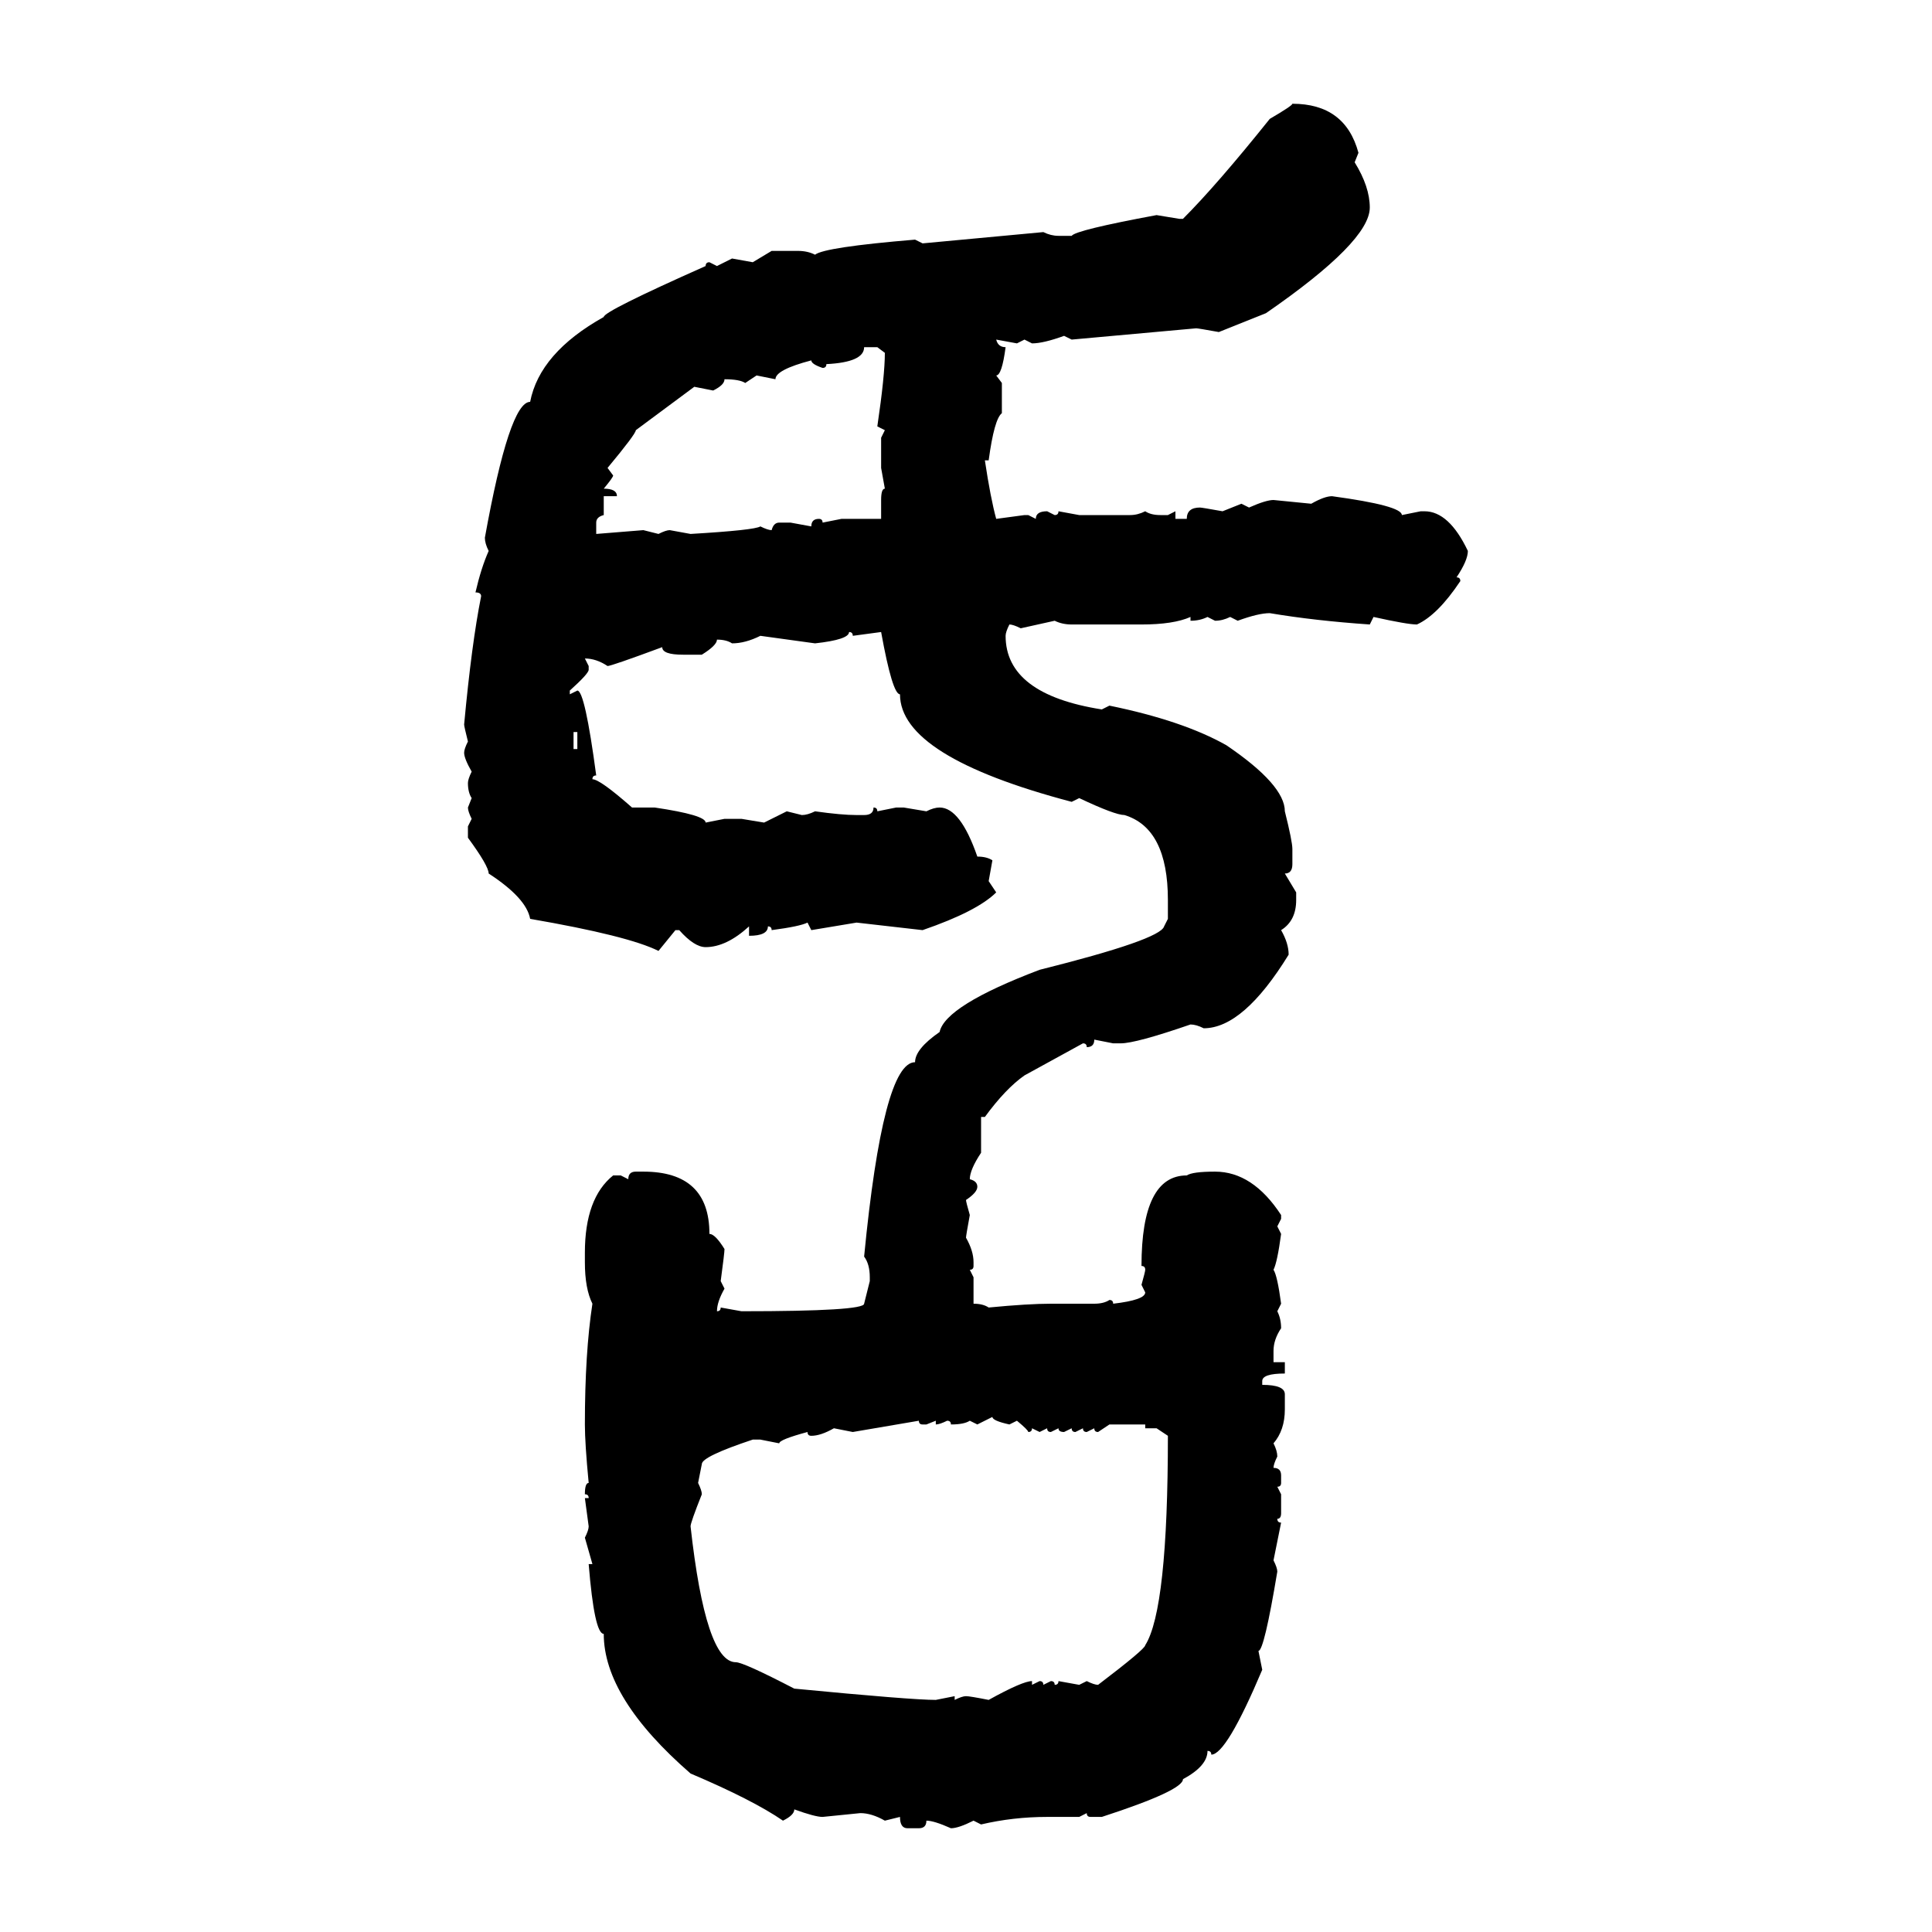 <svg xmlns="http://www.w3.org/2000/svg" xmlns:xlink="http://www.w3.org/1999/xlink" width="300" height="300"><path d="M200.68 16.11L200.68 16.11Q208.89 16.11 210.94 23.73L210.94 23.73L210.35 25.20Q212.70 29.00 212.70 32.23L212.70 32.23Q212.70 37.50 196.58 48.63L196.58 48.63L189.26 51.56Q186.04 50.98 185.74 50.98L185.74 50.98L166.41 52.73L165.23 52.15Q162.01 53.32 160.25 53.32L160.25 53.32L159.08 52.73L157.91 53.32L154.69 52.73Q154.98 53.91 156.15 53.91L156.15 53.91Q155.57 58.30 154.69 58.30L154.69 58.30L155.57 59.47L155.57 64.16Q154.39 65.04 153.52 71.48L153.52 71.48L152.93 71.48Q153.81 77.34 154.69 80.57L154.69 80.57L159.08 79.98L159.67 79.98L160.84 80.57Q160.84 79.39 162.60 79.39L162.60 79.39L163.77 79.98Q164.36 79.98 164.36 79.39L164.36 79.39L167.58 79.98L175.49 79.98Q176.66 79.98 177.83 79.39L177.83 79.39Q178.71 79.98 180.18 79.98L180.18 79.98L181.35 79.98L182.52 79.39L182.52 80.57L184.28 80.57Q184.28 78.81 186.33 78.81L186.33 78.81Q186.62 78.81 189.84 79.39L189.84 79.39L192.77 78.22L193.95 78.81Q196.58 77.64 197.75 77.64L197.75 77.64L203.61 78.22Q205.66 77.05 206.84 77.05L206.84 77.05Q217.68 78.52 217.68 79.98L217.68 79.98L220.61 79.39L221.19 79.39Q225 79.39 227.93 85.55L227.93 85.55Q227.93 87.01 226.17 89.65L226.17 89.65Q226.76 89.65 226.76 90.23L226.76 90.23Q223.24 95.51 220.02 96.97L220.02 96.97Q218.55 96.97 213.28 95.80L213.28 95.80L212.70 96.97Q204.20 96.39 197.17 95.21L197.17 95.21Q195.41 95.21 192.19 96.39L192.19 96.39L191.02 95.80Q189.84 96.39 188.67 96.39L188.67 96.39L187.50 95.80Q186.33 96.39 184.86 96.39L184.86 96.39L184.86 95.80Q182.23 96.97 177.25 96.97L177.25 96.97L166.41 96.97Q164.94 96.97 163.77 96.39L163.77 96.39L158.50 97.56Q157.32 96.97 156.74 96.97L156.74 96.97Q156.15 98.14 156.15 98.73L156.15 98.73Q156.15 107.81 171.09 110.16L171.09 110.16L172.27 109.57Q183.69 111.91 190.43 115.72L190.43 115.72Q199.51 121.88 199.51 125.98L199.51 125.98Q200.68 130.66 200.68 131.84L200.68 131.84L200.68 134.18Q200.68 135.64 199.51 135.64L199.51 135.64L201.27 138.57L201.27 139.75Q201.27 142.97 198.93 144.43L198.93 144.43Q200.10 146.48 200.10 148.24L200.10 148.24Q193.07 159.67 186.91 159.67L186.91 159.67Q185.74 159.08 184.86 159.08L184.86 159.08Q176.37 162.01 174.02 162.01L174.02 162.01L172.85 162.01L169.92 161.43Q169.92 162.60 168.75 162.60L168.75 162.60Q168.75 162.01 168.16 162.01L168.16 162.01L159.08 166.99Q156.15 169.04 152.93 173.44L152.93 173.44L152.34 173.44L152.34 179.00Q150.59 181.64 150.59 183.11L150.59 183.11Q151.76 183.40 151.76 184.28L151.76 184.28Q151.76 185.16 150 186.33L150 186.33Q150 186.62 150.59 188.67L150.59 188.67Q150 191.89 150 192.19L150 192.19Q151.17 194.24 151.17 196.00L151.17 196.00L151.17 196.58Q151.17 197.17 150.59 197.17L150.59 197.17L151.17 198.34L151.17 202.44Q152.64 202.44 153.52 203.03L153.52 203.03Q159.67 202.44 163.18 202.44L163.18 202.44L169.92 202.44Q171.39 202.44 172.27 201.86L172.27 201.86Q172.85 201.86 172.85 202.44L172.85 202.44Q177.83 201.86 177.83 200.68L177.83 200.68L177.25 199.51Q177.83 197.46 177.83 197.17L177.83 197.17Q177.83 196.58 177.25 196.58L177.25 196.58Q177.25 182.52 184.28 182.52L184.28 182.52Q185.16 181.93 188.67 181.93L188.67 181.93Q194.53 181.93 198.93 188.67L198.93 188.67L198.93 189.26L198.34 190.43L198.93 191.60Q198.34 196.00 197.75 197.17L197.75 197.17Q198.34 198.05 198.93 202.44L198.93 202.44L198.34 203.61Q198.93 204.79 198.93 206.25L198.93 206.25Q197.75 208.01 197.75 209.77L197.75 209.77L197.75 211.52L199.51 211.52L199.51 213.28Q196.00 213.28 196.00 214.45L196.00 214.45L196.00 215.04Q199.51 215.04 199.51 216.50L199.51 216.50L199.51 218.85Q199.51 222.07 197.75 224.12L197.75 224.12Q198.34 225.29 198.34 226.17L198.34 226.17Q197.75 227.34 197.75 227.93L197.75 227.93Q198.93 227.93 198.93 229.10L198.93 229.10L198.93 230.27Q198.93 230.86 198.34 230.86L198.34 230.86L198.93 232.03L198.93 234.96Q198.93 235.84 198.34 235.84L198.34 235.84Q198.34 236.43 198.93 236.43L198.93 236.43L197.75 242.29Q198.34 243.46 198.34 244.04L198.34 244.04Q196.29 256.35 195.41 256.35L195.41 256.35L196.00 259.28Q190.43 272.46 188.09 272.46L188.09 272.46Q188.09 271.88 187.50 271.88L187.50 271.88Q187.50 274.22 183.69 276.27L183.69 276.27Q183.69 278.03 171.09 282.13L171.09 282.13L169.34 282.13Q168.75 282.13 168.75 281.54L168.75 281.54L167.58 282.13L162.60 282.13Q157.32 282.13 152.34 283.30L152.34 283.30L151.17 282.71Q148.83 283.89 147.66 283.89L147.66 283.89Q145.02 282.71 143.85 282.71L143.85 282.71Q143.85 283.89 142.68 283.89L142.68 283.89L140.92 283.89Q139.75 283.89 139.75 282.13L139.75 282.13L137.40 282.71Q135.35 281.54 133.59 281.54L133.59 281.54L127.73 282.13Q126.56 282.13 123.34 280.96L123.34 280.96Q123.34 281.84 121.58 282.71L121.58 282.71Q116.89 279.49 107.23 275.39L107.23 275.39Q93.75 263.67 93.75 253.71L93.75 253.71Q92.29 253.71 91.41 242.87L91.41 242.87L91.99 242.87L90.82 238.77Q91.41 237.60 91.41 237.01L91.41 237.01L90.82 232.62L91.41 232.62Q91.41 232.03 90.82 232.03L90.82 232.03Q90.82 230.27 91.41 230.27L91.41 230.27Q90.82 224.12 90.82 221.19L90.82 221.19Q90.82 210.06 91.99 202.44L91.99 202.44Q90.82 200.10 90.82 196.00L90.82 196.00L90.82 194.53Q90.82 186.04 95.21 182.52L95.21 182.52L96.39 182.52L97.56 183.11Q97.56 181.93 98.73 181.93L98.73 181.93L99.90 181.93Q110.16 181.93 110.16 191.60L110.16 191.60Q111.04 191.60 112.50 193.95L112.50 193.95Q112.50 194.53 111.91 198.93L111.91 198.93L112.50 200.10Q111.33 202.15 111.33 203.61L111.33 203.61Q111.91 203.61 111.91 203.03L111.91 203.03L115.14 203.61Q134.18 203.61 134.18 202.44L134.18 202.44L135.06 198.93L135.06 198.34Q135.06 196.29 134.18 195.12L134.18 195.12Q137.11 164.94 142.09 164.94L142.09 164.94Q142.09 162.89 145.90 160.25L145.90 160.25Q146.78 156.15 161.43 150.59L161.43 150.59Q180.18 145.90 180.76 143.85L180.76 143.85L181.35 142.68L181.35 139.75Q181.35 128.61 174.61 126.56L174.61 126.56Q173.14 126.56 167.58 123.93L167.58 123.93L166.41 124.51Q139.75 117.48 139.75 107.81L139.75 107.81Q138.57 107.81 136.82 98.14L136.82 98.14L132.42 98.73Q132.42 98.14 131.84 98.14L131.84 98.14Q131.84 99.32 126.56 99.90L126.56 99.90L118.07 98.73Q115.72 99.90 113.67 99.90L113.67 99.90Q112.79 99.32 111.33 99.32L111.33 99.32Q111.33 100.20 108.98 101.66L108.98 101.66L106.05 101.66Q102.83 101.66 102.83 100.49L102.83 100.49Q94.92 103.42 94.34 103.42L94.34 103.42Q92.58 102.25 90.82 102.25L90.82 102.25L91.41 103.42L91.41 104.00Q91.41 104.59 88.48 107.23L88.48 107.23L88.48 107.81L89.65 107.23Q90.82 107.23 92.58 120.41L92.58 120.41Q91.99 120.41 91.99 121.00L91.99 121.00Q93.16 121.00 98.14 125.39L98.14 125.39L101.66 125.39Q109.57 126.56 109.57 127.73L109.57 127.73L112.50 127.15L115.14 127.15L118.65 127.73L122.17 125.98L124.51 126.56Q125.39 126.56 126.56 125.98L126.56 125.98Q130.66 126.56 133.01 126.56L133.01 126.56L134.18 126.56Q135.64 126.56 135.64 125.39L135.64 125.39Q136.23 125.39 136.23 125.98L136.23 125.98L139.16 125.39L140.33 125.39L143.85 125.98Q145.02 125.39 145.90 125.39L145.90 125.39Q149.12 125.39 151.76 133.01L151.76 133.01Q153.22 133.01 154.10 133.59L154.10 133.59L153.52 136.82L154.69 138.57Q151.76 141.50 143.26 144.43L143.26 144.43L133.01 143.26L125.98 144.43L125.39 143.26Q124.22 143.85 119.82 144.43L119.82 144.43Q119.82 143.85 119.24 143.85L119.24 143.85Q119.24 145.31 116.31 145.31L116.31 145.31L116.31 143.85Q112.79 147.07 109.57 147.07L109.57 147.07Q107.81 147.07 105.47 144.43L105.47 144.43L104.88 144.43L102.25 147.66Q97.56 145.31 82.32 142.68L82.32 142.68Q81.74 139.45 75.88 135.64L75.88 135.64Q75.88 134.47 72.66 130.08L72.66 130.08L72.66 128.32L73.24 127.15Q72.66 125.98 72.66 125.39L72.66 125.39L73.24 123.93Q72.66 123.05 72.66 121.58L72.66 121.58Q72.66 121.00 73.24 119.82L73.24 119.82Q72.07 117.77 72.07 116.89L72.07 116.89Q72.07 116.31 72.66 115.14L72.66 115.14Q72.07 112.79 72.07 112.50L72.07 112.50Q73.24 99.90 74.71 92.58L74.71 92.58Q74.71 91.99 73.83 91.99L73.83 91.99Q74.71 88.18 75.88 85.55L75.88 85.55Q75.29 84.38 75.29 83.50L75.29 83.50Q79.10 62.40 82.32 62.40L82.32 62.40Q83.79 54.79 93.75 49.22L93.75 49.22Q93.75 48.34 109.57 41.31L109.57 41.31Q109.57 40.72 110.16 40.72L110.16 40.72L111.33 41.31L113.67 40.14L116.89 40.72L119.82 38.96L123.93 38.96Q125.39 38.96 126.56 39.55L126.56 39.55Q128.03 38.38 142.09 37.21L142.09 37.21L143.26 37.79L162.01 36.04Q163.18 36.62 164.36 36.62L164.36 36.62L166.41 36.62Q166.99 35.74 179.59 33.40L179.59 33.40L183.11 33.98L183.69 33.98Q188.96 28.71 197.17 18.46L197.17 18.46Q200.68 16.41 200.68 16.11ZM136.23 53.91L134.18 53.91Q134.18 56.25 128.32 56.54L128.32 56.54Q128.32 57.13 127.73 57.13L127.73 57.13Q125.98 56.54 125.98 55.96L125.98 55.96Q120.41 57.42 120.41 58.89L120.41 58.89L117.48 58.30L115.72 59.47Q114.84 58.89 112.50 58.89L112.50 58.89Q112.50 59.77 110.74 60.64L110.74 60.64L107.81 60.06L98.73 66.80Q98.73 67.38 94.34 72.66L94.34 72.66L95.21 73.83Q95.21 74.12 93.75 75.88L93.75 75.88Q95.80 75.88 95.80 77.05L95.80 77.05L93.75 77.05L93.75 79.98Q92.58 80.27 92.58 81.15L92.58 81.15L92.58 82.91L99.90 82.32L102.25 82.91Q103.42 82.32 104.00 82.32L104.00 82.32L107.23 82.91Q117.19 82.32 118.07 81.74L118.07 81.74Q119.24 82.32 119.82 82.32L119.82 82.32Q120.12 81.15 121.00 81.15L121.00 81.15L122.75 81.15L125.98 81.74Q125.98 80.57 127.15 80.57L127.15 80.57Q127.73 80.57 127.73 81.15L127.73 81.15L130.66 80.57L136.82 80.57L136.82 77.64Q136.82 75.88 137.40 75.88L137.40 75.88L136.82 72.66L136.82 67.97L137.40 66.80L136.23 66.21Q137.40 58.30 137.40 54.79L137.40 54.79L136.23 53.91ZM89.65 113.67L89.06 113.67L89.06 116.31L89.65 116.31L89.65 113.67ZM154.10 220.02L151.76 221.19L150.59 220.61Q149.71 221.19 147.66 221.19L147.66 221.19Q147.66 220.61 147.07 220.61L147.07 220.61Q145.90 221.19 145.31 221.19L145.31 221.19L145.31 220.61L143.85 221.19L143.26 221.19Q142.68 221.19 142.68 220.61L142.68 220.61L132.42 222.36L129.49 221.78Q127.44 222.95 125.98 222.95L125.98 222.95Q125.39 222.95 125.39 222.36L125.39 222.36Q121.00 223.54 121.00 224.12L121.00 224.12L118.07 223.54L116.89 223.54Q108.98 226.17 108.98 227.34L108.98 227.34L108.40 230.27Q108.98 231.45 108.98 232.03L108.98 232.03Q107.23 236.43 107.23 237.01L107.23 237.01Q109.57 258.11 114.26 258.11L114.26 258.11Q115.43 258.11 123.34 262.21L123.34 262.21Q141.50 263.96 145.31 263.96L145.31 263.96L148.24 263.38L148.24 263.96Q149.41 263.38 150 263.38L150 263.38Q150.59 263.38 153.52 263.96L153.52 263.96Q158.79 261.04 160.25 261.04L160.25 261.04L160.25 261.62L161.43 261.04Q162.01 261.04 162.01 261.62L162.01 261.62L163.18 261.04Q163.77 261.04 163.77 261.62L163.77 261.62Q164.36 261.62 164.36 261.04L164.36 261.04L167.58 261.62L168.75 261.04Q169.92 261.62 170.51 261.62L170.51 261.62Q177.83 256.05 177.83 255.47L177.83 255.47Q181.35 249.90 181.35 222.95L181.35 222.95L179.59 221.78L177.83 221.78L177.83 221.19L172.27 221.19L170.51 222.36Q169.92 222.36 169.92 221.78L169.92 221.78L168.75 222.36Q168.16 222.36 168.16 221.78L168.16 221.78L166.99 222.36Q166.41 222.36 166.41 221.78L166.41 221.78L165.23 222.36Q164.36 222.36 164.36 221.78L164.36 221.78L163.18 222.36Q162.60 222.36 162.60 221.78L162.60 221.78L161.43 222.36L160.25 221.78Q160.25 222.36 159.67 222.36L159.67 222.36Q159.67 222.07 157.91 220.61L157.91 220.61L156.74 221.19Q154.10 220.61 154.10 220.02L154.10 220.02Z"/></svg>